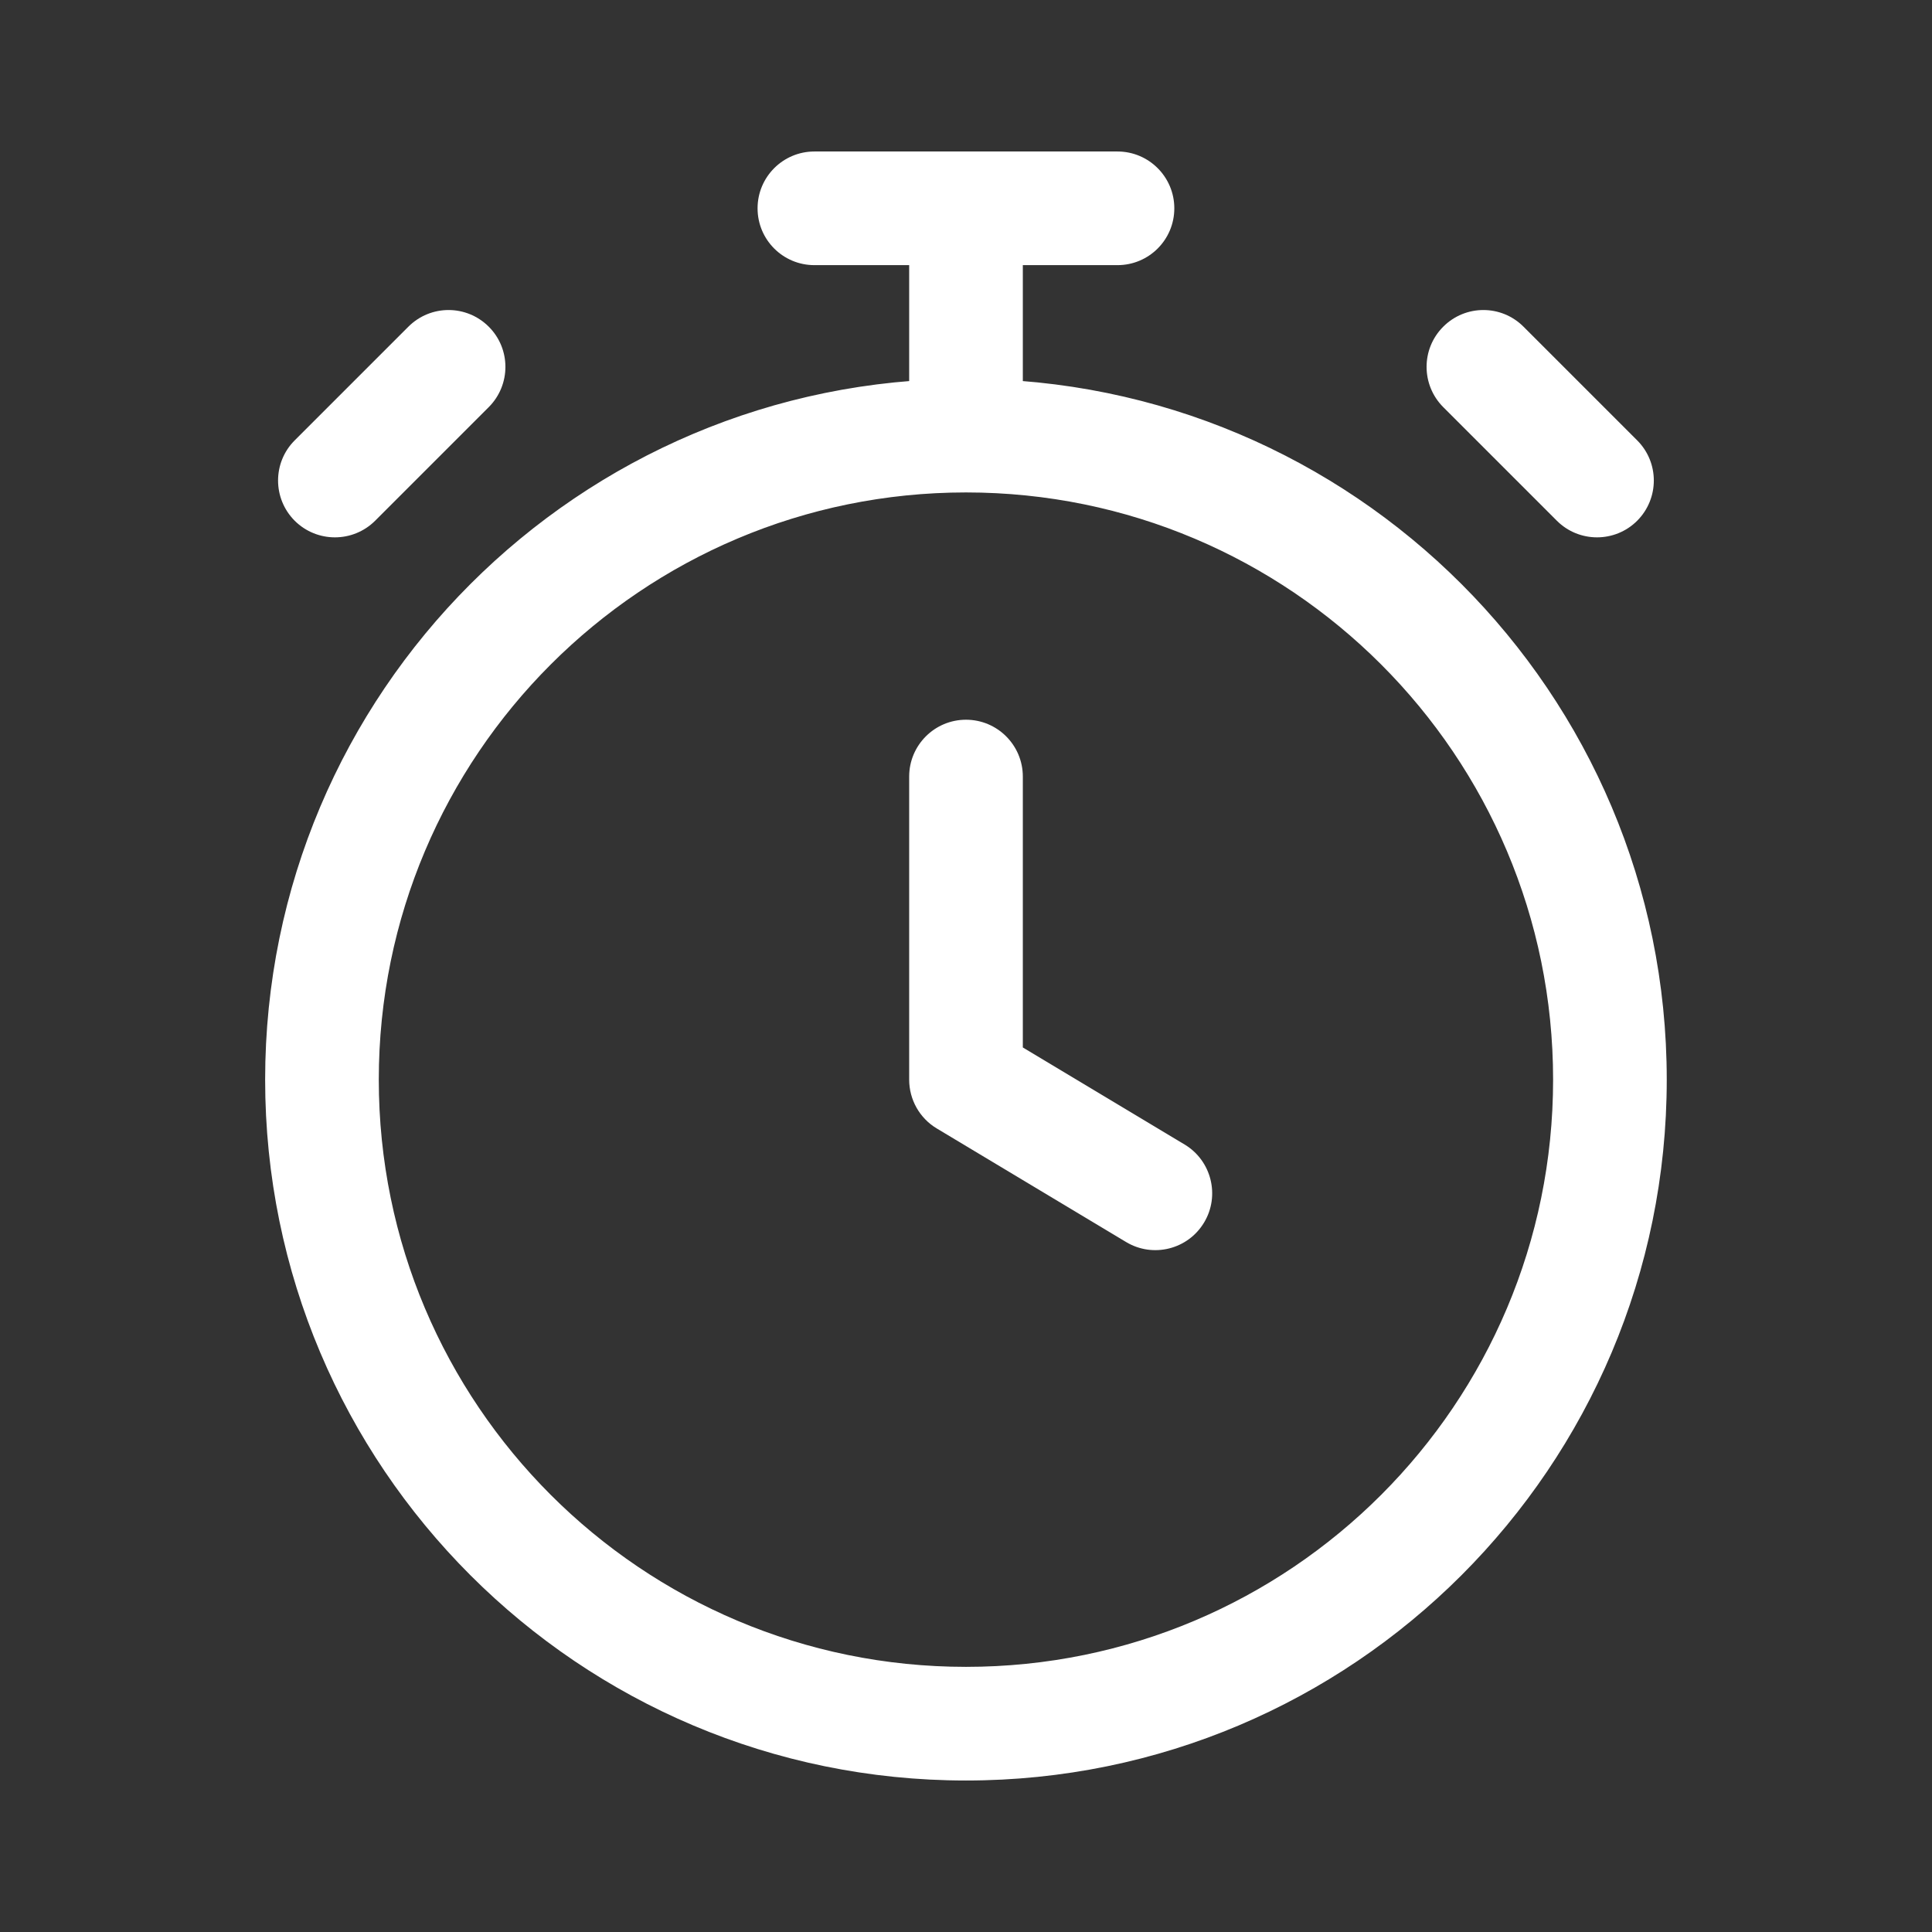 <svg width="17" height="17" viewBox="0 0 17 17" fill="none" xmlns="http://www.w3.org/2000/svg">
<rect x="0" y="0" width="17" height="17" fill="#333333" stroke="none"/>
<path d="M9 6.833C9 6.557 8.776 6.333 8.5 6.333C8.224 6.333 8 6.557 8 6.833H9ZM8.5 9.5H8C8 9.676 8.092 9.839 8.242 9.929L8.5 9.5ZM9.909 10.929C10.146 11.071 10.453 10.994 10.595 10.757C10.737 10.521 10.66 10.213 10.424 10.071L9.909 10.929ZM9 1.833C9 1.557 8.776 1.333 8.5 1.333C8.224 1.333 8 1.557 8 1.833H9ZM7.166 1.333C6.89 1.333 6.666 1.557 6.666 1.833C6.666 2.11 6.89 2.333 7.166 2.333V1.333ZM9.833 2.333C10.109 2.333 10.333 2.11 10.333 1.833C10.333 1.557 10.109 1.333 9.833 1.333V2.333ZM13.699 4.582C13.894 4.777 14.211 4.777 14.406 4.582C14.601 4.386 14.601 4.07 14.406 3.875L13.699 4.582ZM13.406 2.875C13.211 2.679 12.894 2.679 12.699 2.875C12.504 3.07 12.504 3.386 12.699 3.582L13.406 2.875ZM13.199 4.082C13.394 4.277 13.711 4.277 13.906 4.082C14.101 3.886 14.101 3.57 13.906 3.375L13.199 4.082ZM2.593 3.875C2.398 4.07 2.398 4.386 2.593 4.582C2.789 4.777 3.105 4.777 3.301 4.582L2.593 3.875ZM4.301 3.582C4.496 3.386 4.496 3.07 4.301 2.875C4.105 2.679 3.789 2.679 3.593 2.875L4.301 3.582ZM3.093 3.375C2.898 3.57 2.898 3.886 3.093 4.082C3.289 4.277 3.605 4.277 3.801 4.082L3.093 3.375ZM8 6.833V9.5H9V6.833H8ZM8.242 9.929L9.909 10.929L10.424 10.071L8.757 9.071L8.242 9.929ZM13.666 9.5C13.666 12.354 11.353 14.667 8.5 14.667V15.667C11.905 15.667 14.666 12.906 14.666 9.5H13.666ZM8.5 14.667C5.646 14.667 3.333 12.354 3.333 9.5H2.333C2.333 12.906 5.094 15.667 8.5 15.667V14.667ZM3.333 9.5C3.333 6.647 5.646 4.333 8.5 4.333V3.333C5.094 3.333 2.333 6.094 2.333 9.5H3.333ZM8.5 4.333C11.353 4.333 13.666 6.647 13.666 9.5H14.666C14.666 6.094 11.905 3.333 8.5 3.333V4.333ZM9 3.833V1.833H8V3.833H9ZM7.166 2.333H9.833V1.333H7.166V2.333ZM14.406 3.875L13.406 2.875L12.699 3.582L13.699 4.582L14.406 3.875ZM12.699 3.582L13.199 4.082L13.906 3.375L13.406 2.875L12.699 3.582ZM3.301 4.582L4.301 3.582L3.593 2.875L2.593 3.875L3.301 4.582ZM3.593 2.875L3.093 3.375L3.801 4.082L4.301 3.582L3.593 2.875Z" fill="white"/>
</svg>
